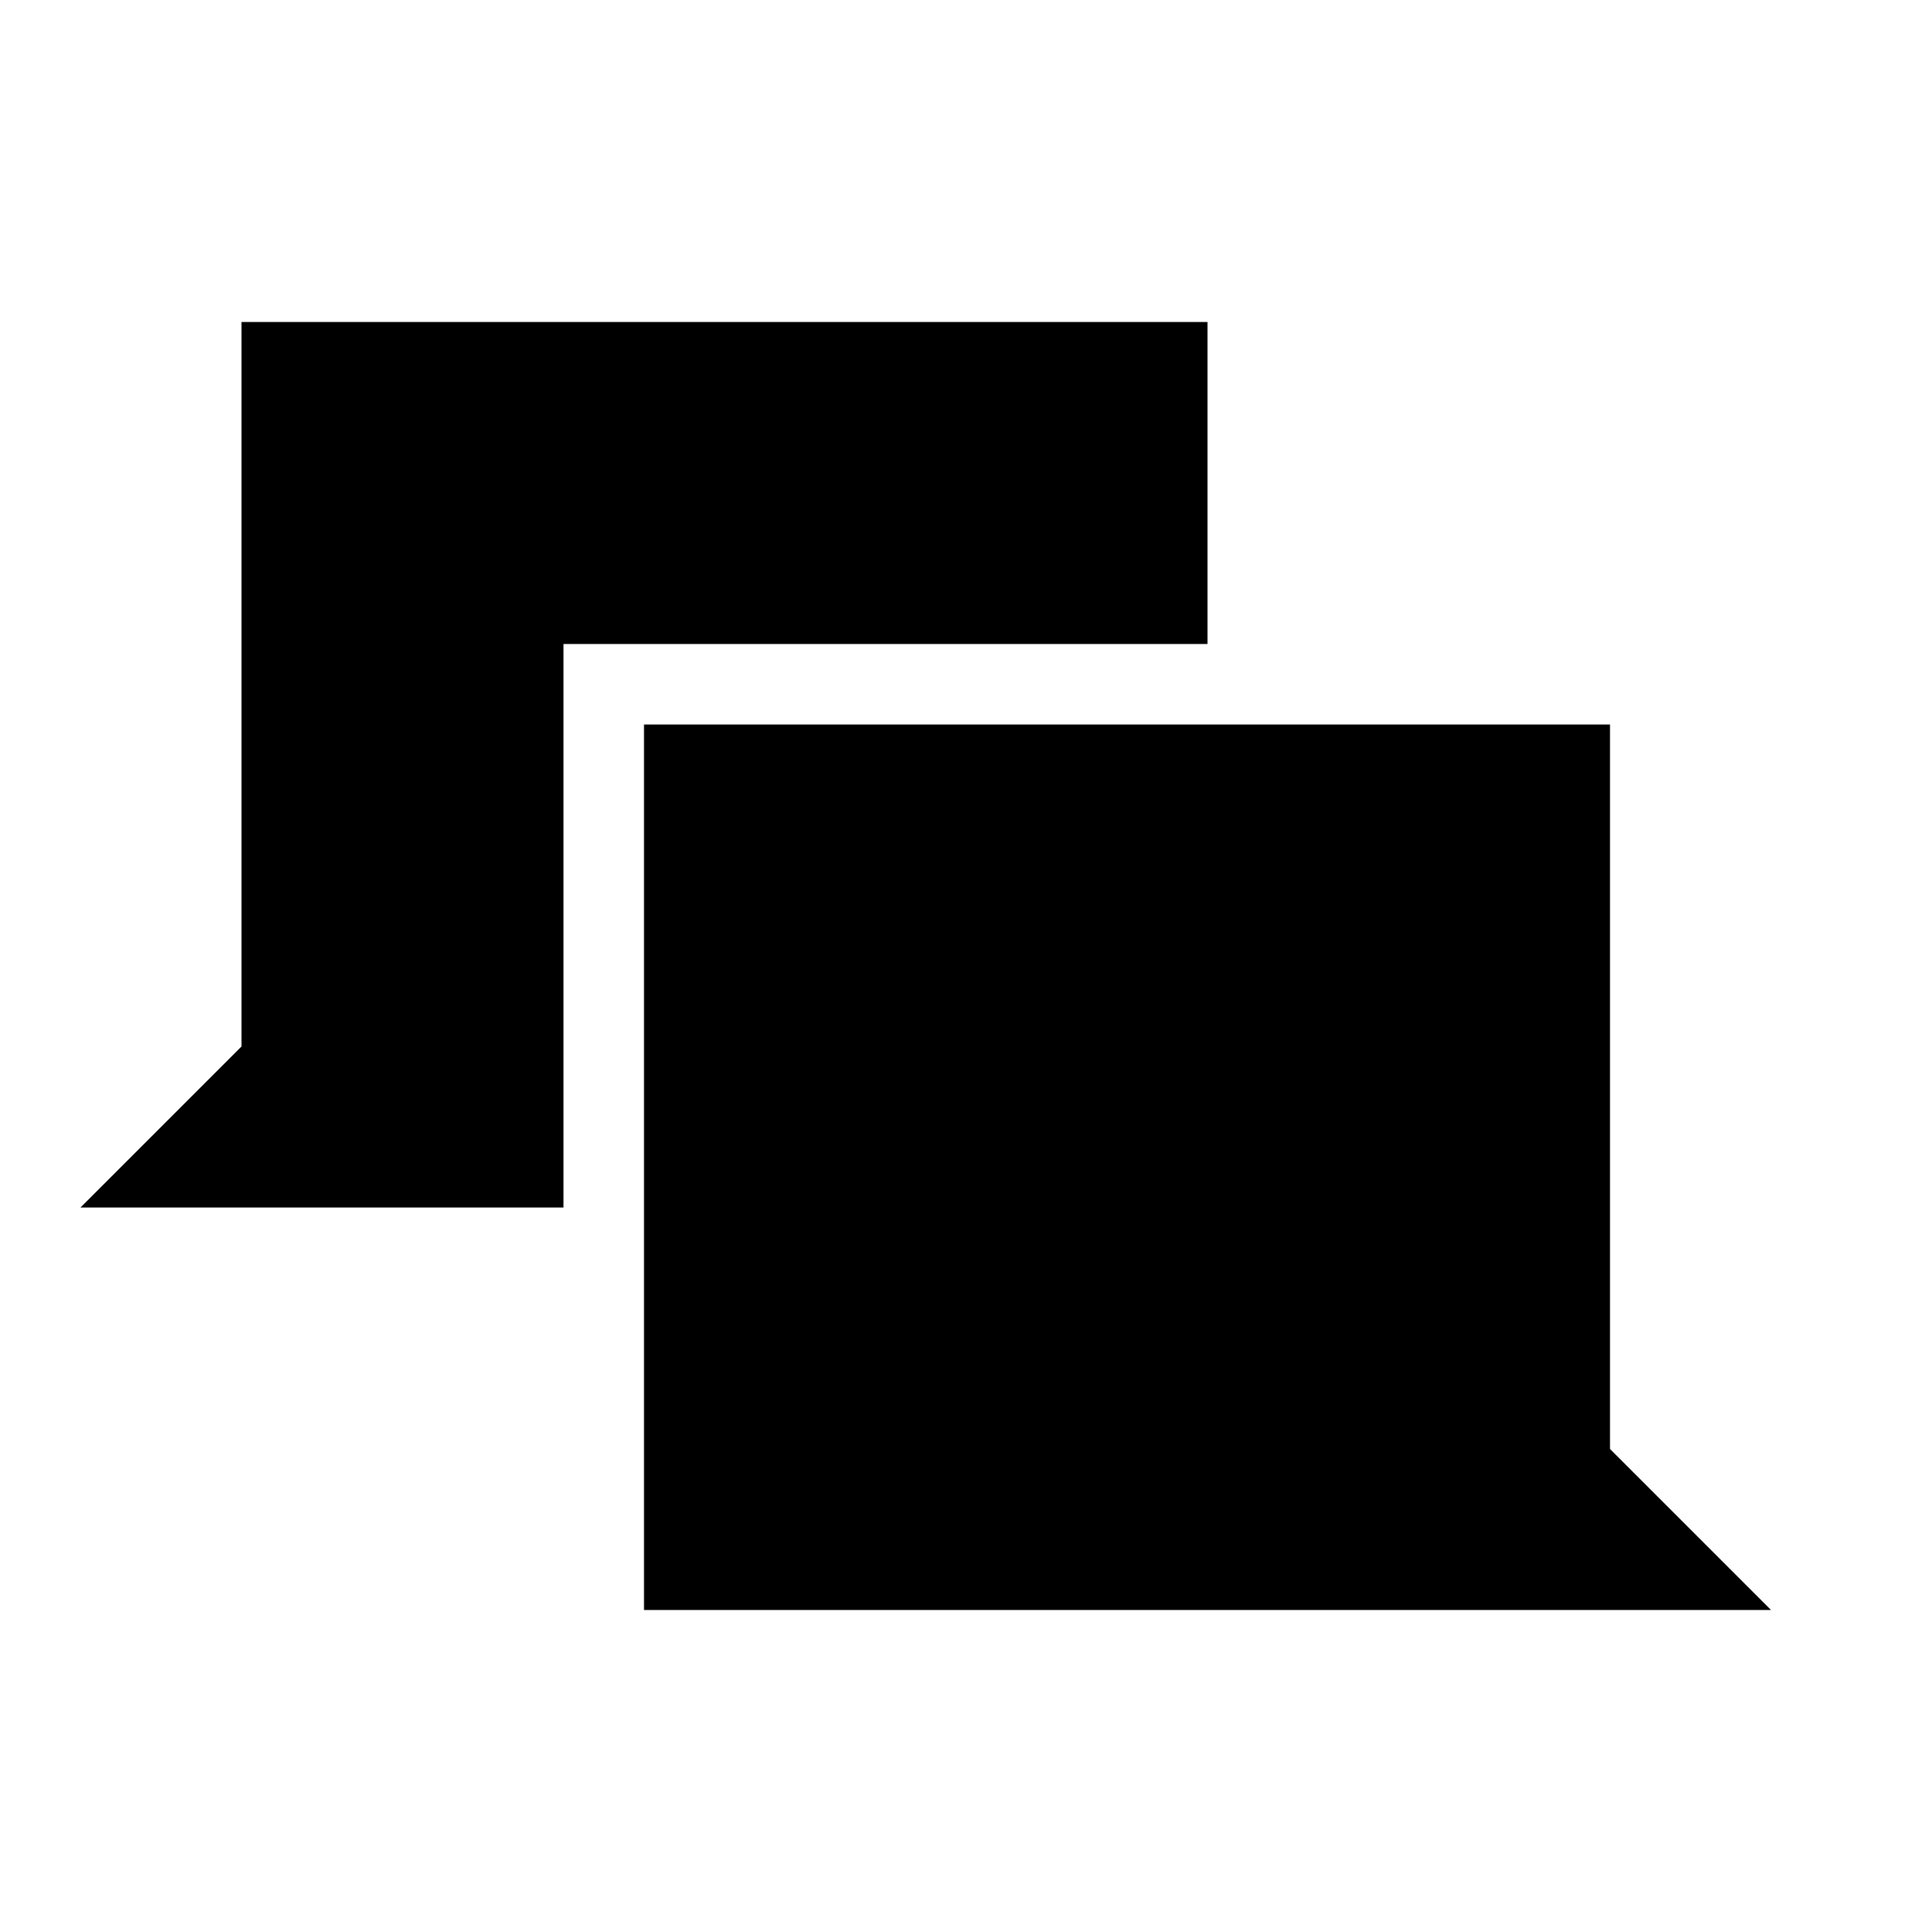 <?xml version="1.0" encoding="utf-8"?>
<svg xmlns="http://www.w3.org/2000/svg" width="24" height="24" viewBox="0 0 24 24">
    <g>
        <path d="M20 9v9l2 2H8V9h12zM3 4h12v4H7v7H1l2-2V4z"/>
    </g>
</svg>
